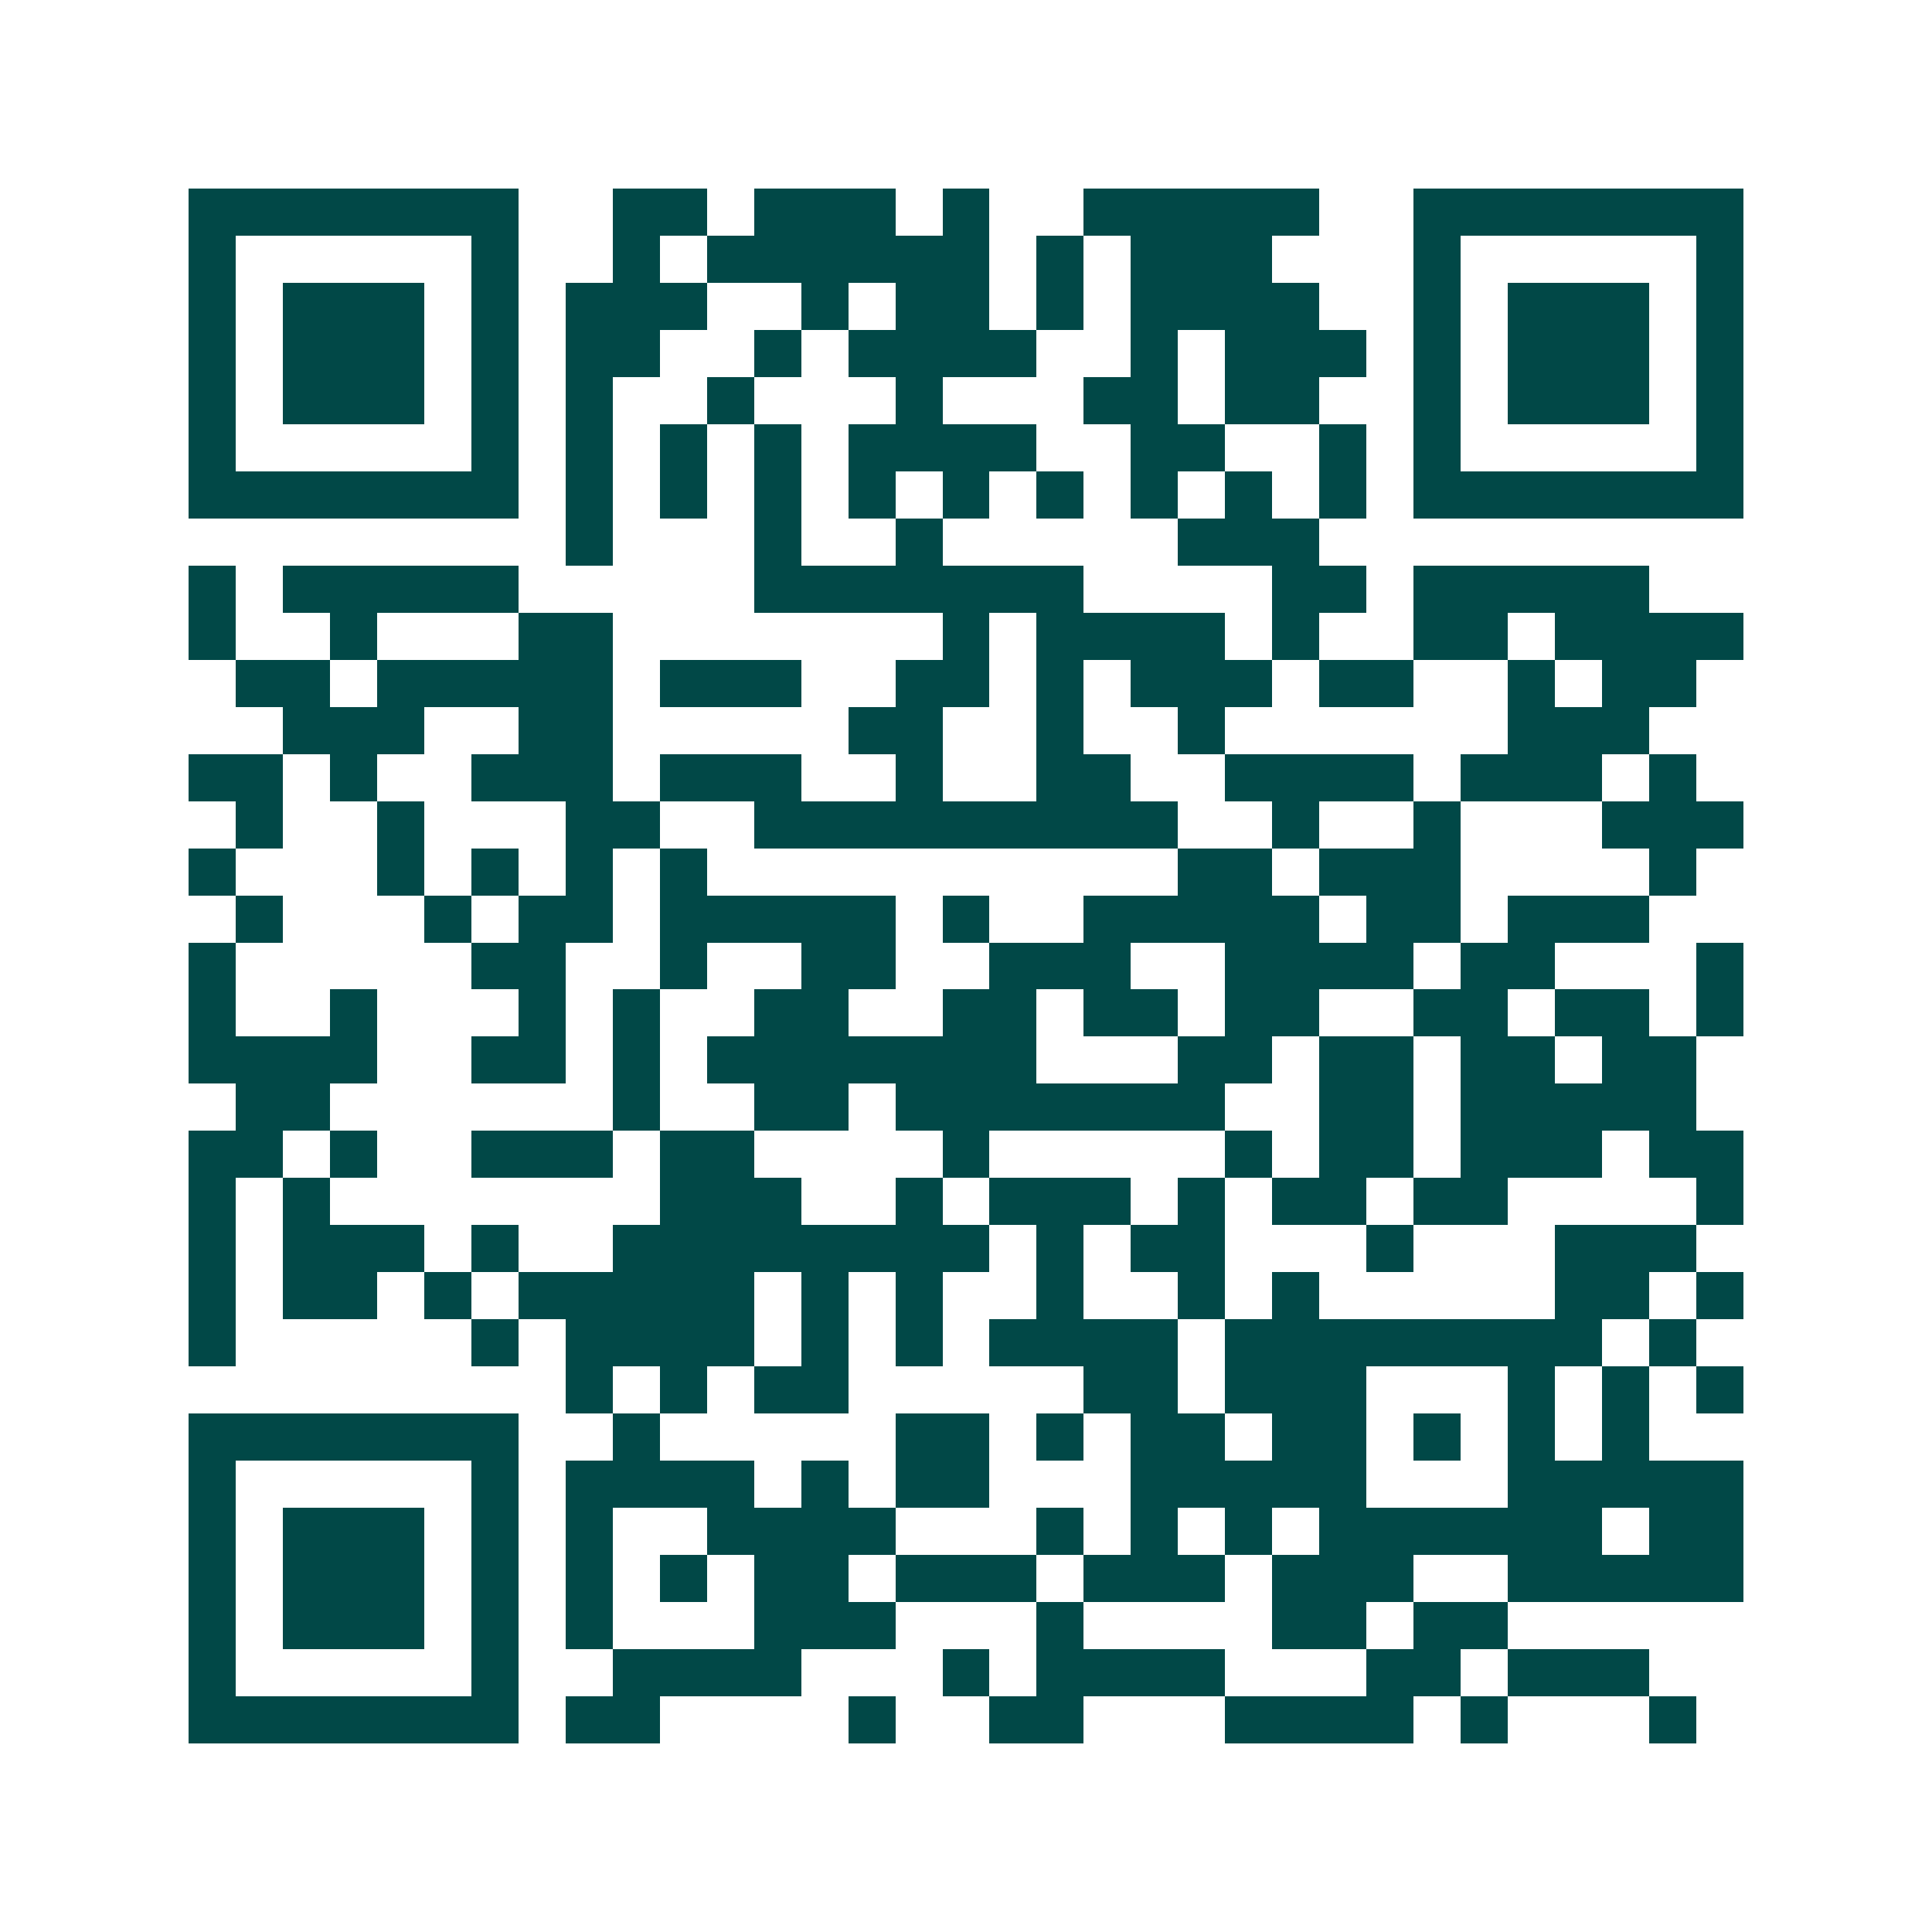 <svg xmlns="http://www.w3.org/2000/svg" width="200" height="200" viewBox="0 0 41 41" shape-rendering="crispEdges"><path fill="#ffffff" d="M0 0h41v41H0z"/><path stroke="#014847" d="M4 4.5h7m2 0h2m1 0h3m1 0h1m2 0h5m2 0h7M4 5.5h1m5 0h1m2 0h1m1 0h6m1 0h1m1 0h3m3 0h1m5 0h1M4 6.5h1m1 0h3m1 0h1m1 0h3m2 0h1m1 0h2m1 0h1m1 0h4m2 0h1m1 0h3m1 0h1M4 7.5h1m1 0h3m1 0h1m1 0h2m2 0h1m1 0h4m2 0h1m1 0h3m1 0h1m1 0h3m1 0h1M4 8.5h1m1 0h3m1 0h1m1 0h1m2 0h1m3 0h1m3 0h2m1 0h2m2 0h1m1 0h3m1 0h1M4 9.5h1m5 0h1m1 0h1m1 0h1m1 0h1m1 0h4m2 0h2m2 0h1m1 0h1m5 0h1M4 10.5h7m1 0h1m1 0h1m1 0h1m1 0h1m1 0h1m1 0h1m1 0h1m1 0h1m1 0h1m1 0h7M12 11.5h1m3 0h1m2 0h1m5 0h3M4 12.5h1m1 0h5m5 0h7m4 0h2m1 0h5M4 13.5h1m2 0h1m3 0h2m7 0h1m1 0h4m1 0h1m2 0h2m1 0h4M5 14.5h2m1 0h5m1 0h3m2 0h2m1 0h1m1 0h3m1 0h2m2 0h1m1 0h2M6 15.5h3m2 0h2m5 0h2m2 0h1m2 0h1m6 0h3M4 16.5h2m1 0h1m2 0h3m1 0h3m2 0h1m2 0h2m2 0h4m1 0h3m1 0h1M5 17.5h1m2 0h1m3 0h2m2 0h9m2 0h1m2 0h1m3 0h3M4 18.5h1m3 0h1m1 0h1m1 0h1m1 0h1m10 0h2m1 0h3m4 0h1M5 19.5h1m3 0h1m1 0h2m1 0h5m1 0h1m2 0h5m1 0h2m1 0h3M4 20.5h1m5 0h2m2 0h1m2 0h2m2 0h3m2 0h4m1 0h2m3 0h1M4 21.5h1m2 0h1m3 0h1m1 0h1m2 0h2m2 0h2m1 0h2m1 0h2m2 0h2m1 0h2m1 0h1M4 22.5h4m2 0h2m1 0h1m1 0h7m3 0h2m1 0h2m1 0h2m1 0h2M5 23.5h2m6 0h1m2 0h2m1 0h7m2 0h2m1 0h5M4 24.5h2m1 0h1m2 0h3m1 0h2m4 0h1m5 0h1m1 0h2m1 0h3m1 0h2M4 25.5h1m1 0h1m7 0h3m2 0h1m1 0h3m1 0h1m1 0h2m1 0h2m4 0h1M4 26.5h1m1 0h3m1 0h1m2 0h8m1 0h1m1 0h2m3 0h1m3 0h3M4 27.5h1m1 0h2m1 0h1m1 0h5m1 0h1m1 0h1m2 0h1m2 0h1m1 0h1m5 0h2m1 0h1M4 28.5h1m5 0h1m1 0h4m1 0h1m1 0h1m1 0h4m1 0h8m1 0h1M12 29.5h1m1 0h1m1 0h2m5 0h2m1 0h3m3 0h1m1 0h1m1 0h1M4 30.5h7m2 0h1m5 0h2m1 0h1m1 0h2m1 0h2m1 0h1m1 0h1m1 0h1M4 31.5h1m5 0h1m1 0h4m1 0h1m1 0h2m3 0h5m3 0h5M4 32.5h1m1 0h3m1 0h1m1 0h1m2 0h4m3 0h1m1 0h1m1 0h1m1 0h6m1 0h2M4 33.5h1m1 0h3m1 0h1m1 0h1m1 0h1m1 0h2m1 0h3m1 0h3m1 0h3m2 0h5M4 34.5h1m1 0h3m1 0h1m1 0h1m3 0h3m3 0h1m4 0h2m1 0h2M4 35.5h1m5 0h1m2 0h4m3 0h1m1 0h4m3 0h2m1 0h3M4 36.5h7m1 0h2m4 0h1m2 0h2m3 0h4m1 0h1m3 0h1"/></svg>
